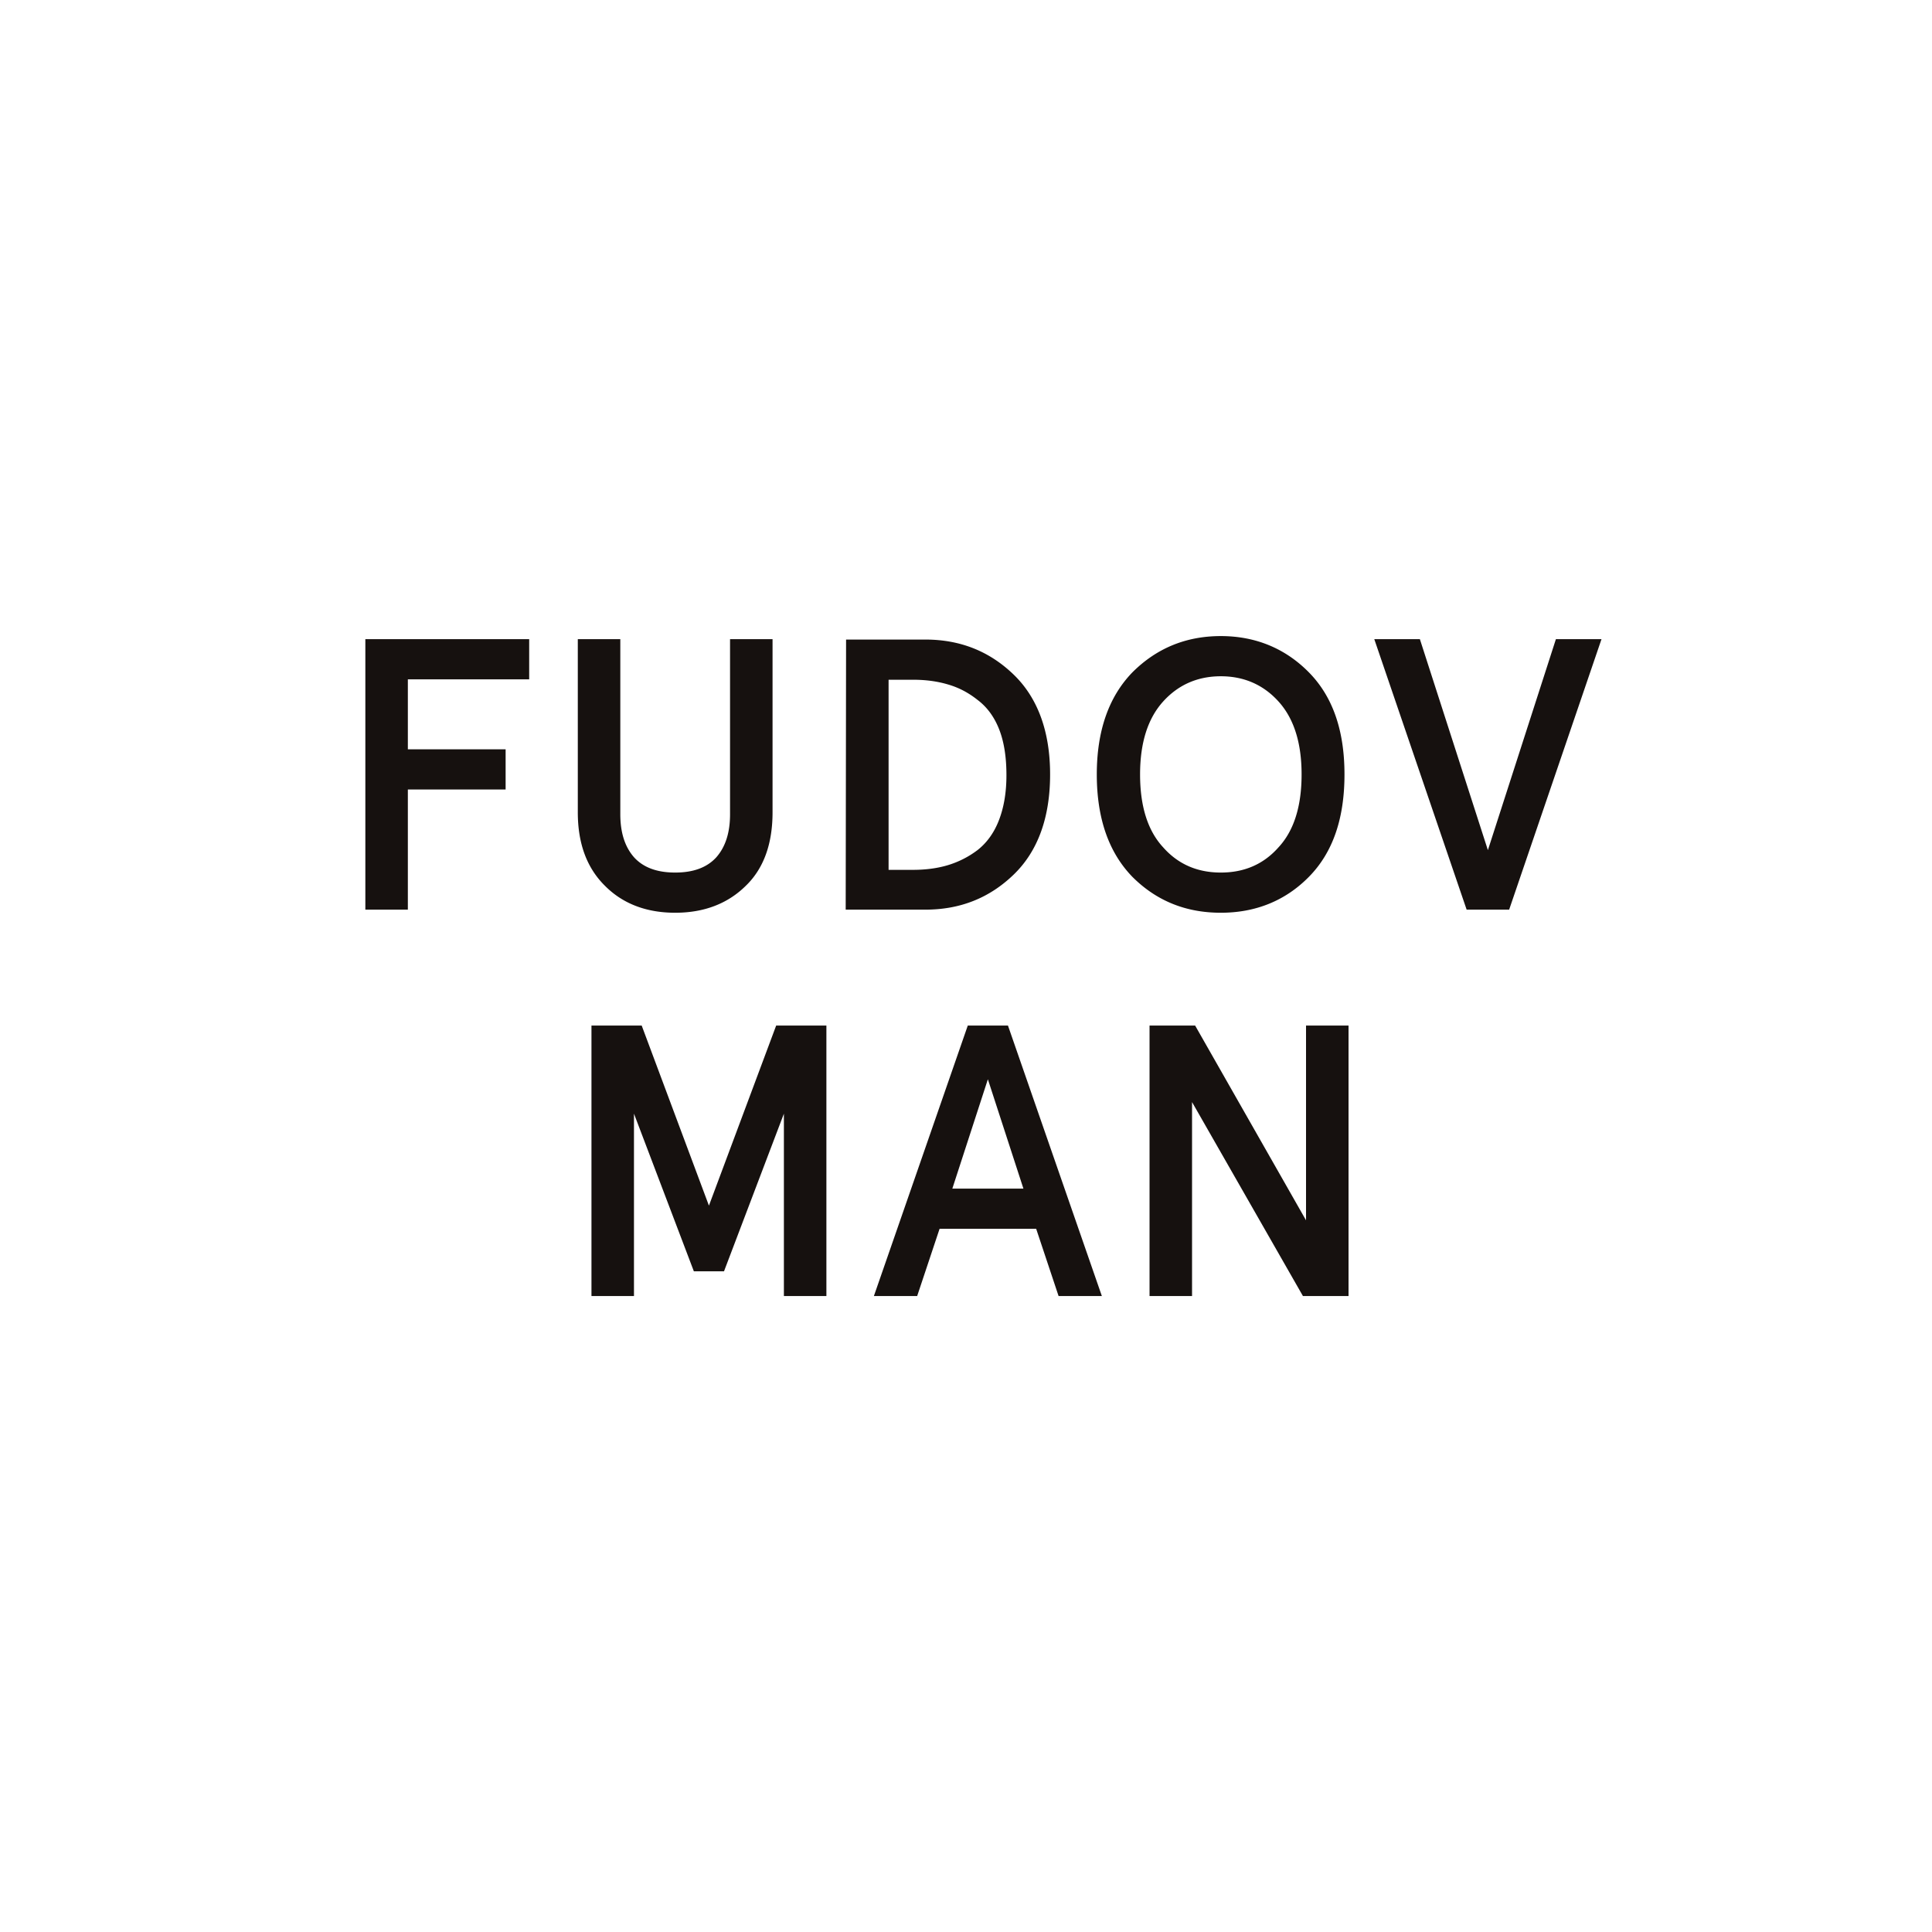 <svg xmlns="http://www.w3.org/2000/svg" width="240" height="240" fill="none"><path fill="#fff" d="M0 0h240v240H0z"/><path fill="#16110F" d="M45.385 113V79.4h20.352v4.992H50.665v8.688H62.81v4.992H50.665V113h-5.28Zm26.392-12.096V79.4h5.28v21.744c0 2.304.576 4.08 1.728 5.376 1.152 1.248 2.832 1.872 5.088 1.872 2.256 0 3.936-.624 5.088-1.872 1.152-1.296 1.728-3.072 1.728-5.376V79.4h5.28v21.504c0 3.936-1.104 7.008-3.36 9.168-2.256 2.208-5.184 3.312-8.736 3.312-3.552 0-6.48-1.104-8.688-3.312-2.256-2.208-3.408-5.232-3.408-9.168ZM105.055 113l.048-33.552h9.84c4.32 0 7.968 1.44 10.992 4.368 2.976 2.88 4.512 7.056 4.512 12.384 0 5.376-1.536 9.552-4.512 12.432-3.024 2.928-6.672 4.368-10.992 4.368h-9.888Zm5.328-4.944h3.024c1.584 0 3.024-.192 4.32-.576a11.689 11.689 0 0 0 3.696-1.872c1.104-.864 2.016-2.064 2.64-3.648.624-1.584.96-3.456.96-5.664 0-2.208-.288-4.128-.912-5.712-.624-1.584-1.536-2.784-2.688-3.648-1.152-.912-2.352-1.536-3.696-1.92-1.296-.384-2.736-.576-4.272-.576h-3.072v23.616ZM136.248 96.2c0-5.424 1.488-9.648 4.416-12.672 2.976-2.976 6.624-4.512 10.992-4.512 4.32 0 8.016 1.536 10.944 4.512 2.976 3.024 4.416 7.248 4.416 12.672 0 5.472-1.44 9.696-4.416 12.72-2.928 2.976-6.624 4.464-10.944 4.464-4.368 0-8.016-1.488-10.992-4.464-2.928-3.024-4.416-7.248-4.416-12.72Zm5.376 0c0 3.984.96 7.008 2.88 9.072 1.872 2.112 4.272 3.12 7.152 3.12s5.28-1.008 7.152-3.12c1.92-2.064 2.88-5.088 2.88-9.072 0-3.936-.96-6.96-2.88-9.072-1.872-2.064-4.272-3.12-7.152-3.12s-5.28 1.056-7.152 3.12c-1.92 2.112-2.88 5.136-2.88 9.072Zm29.095-16.8h5.664l8.448 26.208 8.448-26.208h5.664L187.471 113h-5.28l-11.472-33.6ZM73.474 161v-33.6h6.24l8.352 22.368 8.352-22.368h6.24V161h-5.28v-22.656l-7.44 19.584h-3.744l-7.44-19.584V161h-5.28Zm35.083 0 11.664-33.6h4.992l11.664 33.6h-5.376l-2.784-8.352h-12L113.933 161h-5.376Zm9.744-13.344h8.832l-4.416-13.584-4.416 13.584ZM142.8 161v-33.6h5.664l13.776 24.192V127.4h5.28V161h-5.664l-13.776-24.096V161h-5.28Z"/></svg>